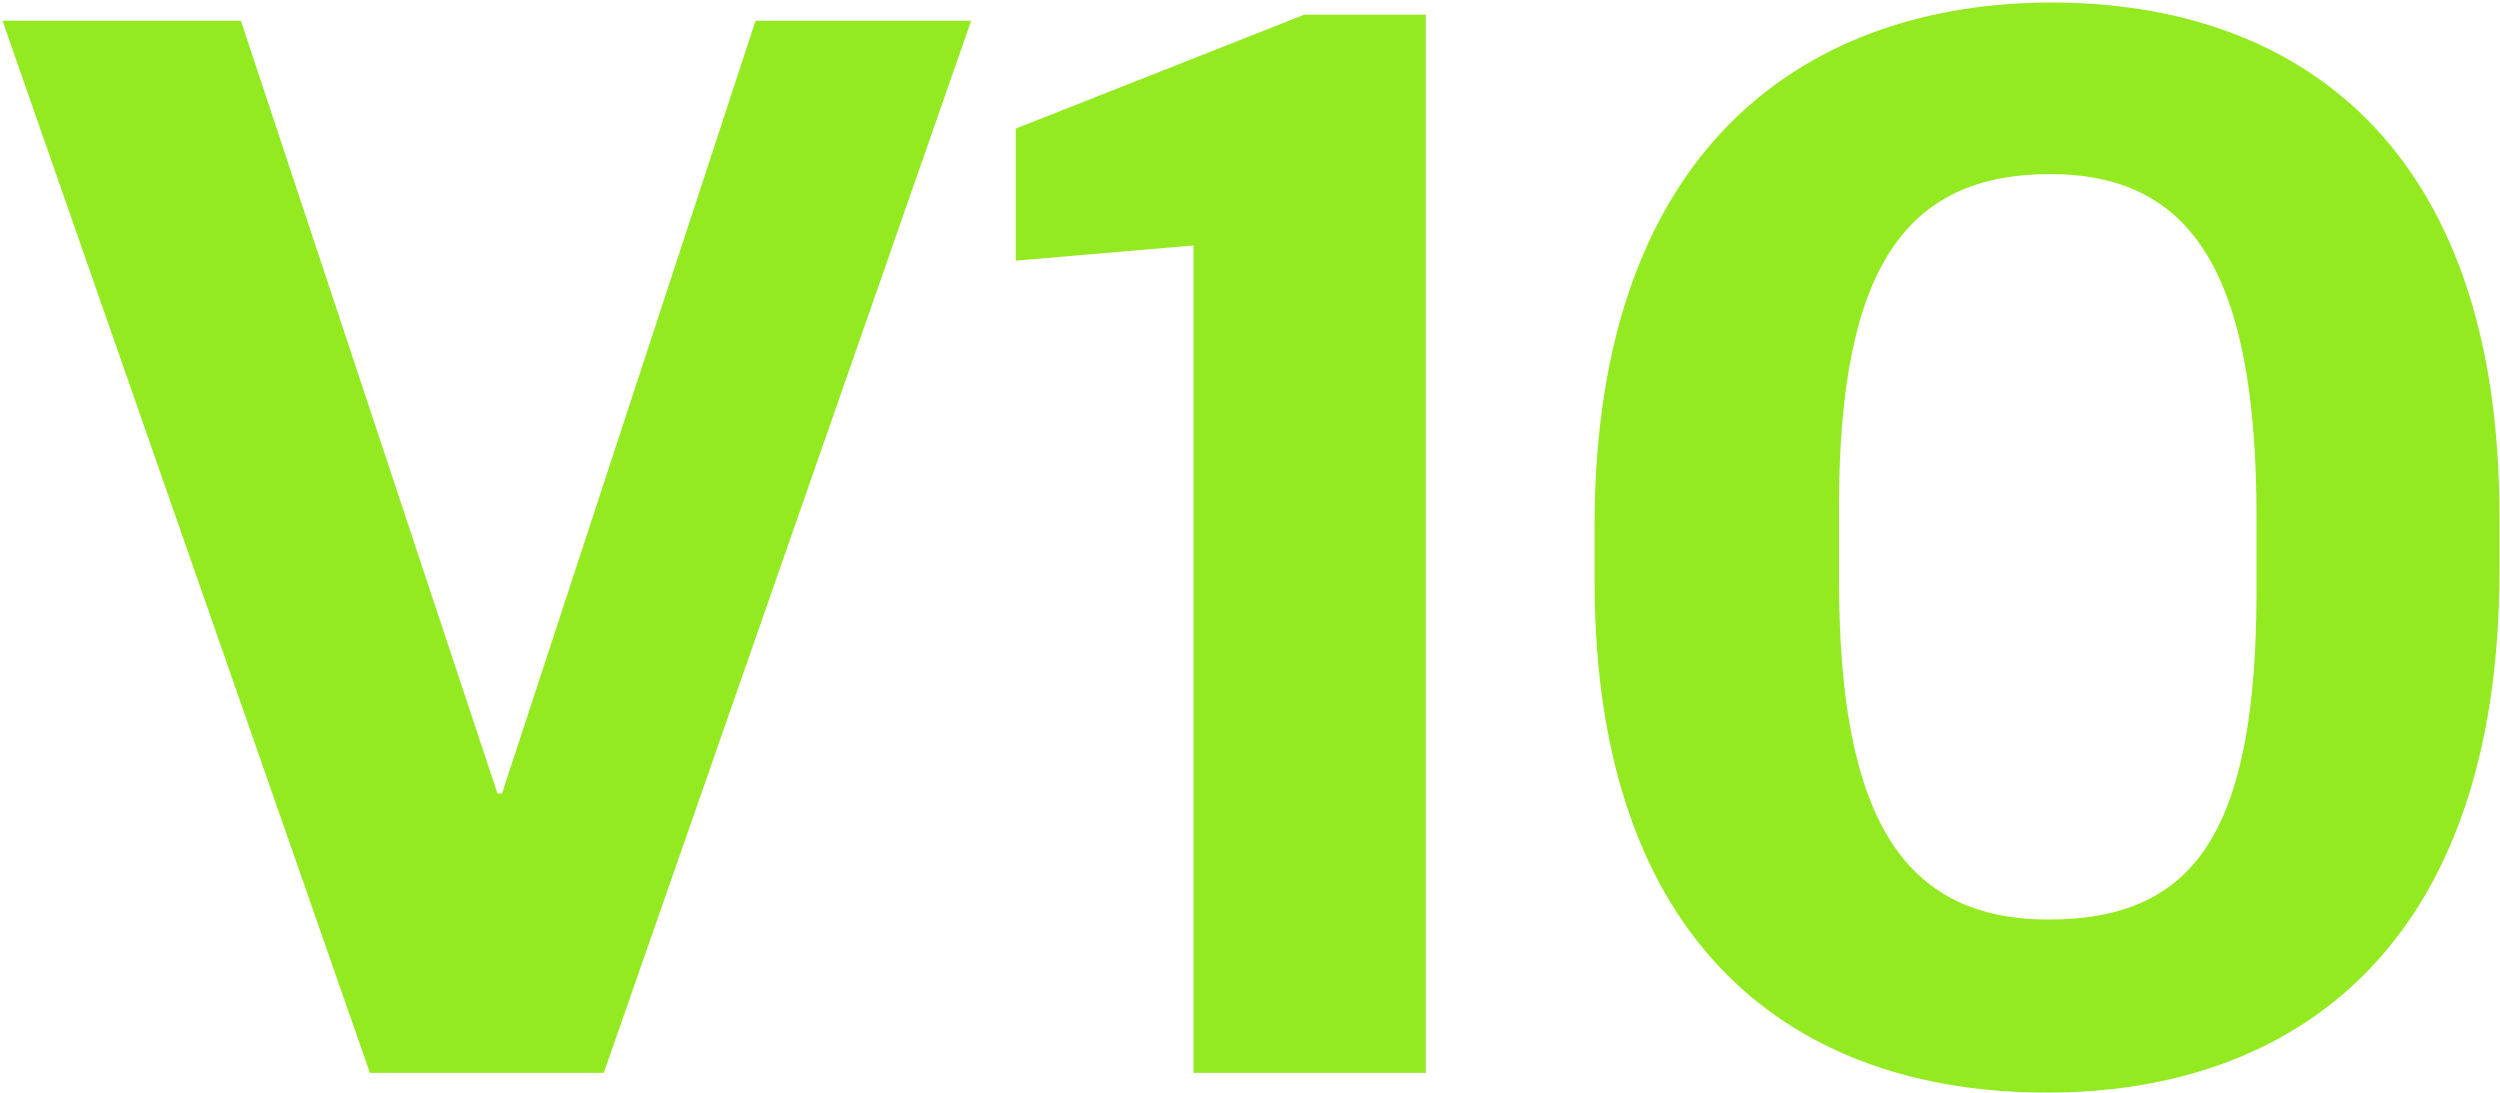 <svg width="494" height="216" viewBox="0 0 494 216" fill="none" xmlns="http://www.w3.org/2000/svg">
<path d="M73.1 212H119.3L191.9 4.1H149.3L99.2 156.8H98.3L47.6 4.1H0.5L73.1 212Z" fill="#93EA20"/>
<path d="M235.831 212H281.731V2.9H257.731L200.731 25.4V51.5L235.831 48.5V212Z" fill="#93EA20"/>
<path d="M404.488 215.9C452.788 215.9 493.888 187.7 493.888 112.7V101.9C493.888 28.4 453.688 0.5 405.388 0.5C358.288 0.5 315.087 27.8 315.087 104V114.8C315.087 187.1 354.688 215.9 404.488 215.9ZM404.788 181.7C375.688 181.7 363.388 161 363.388 114.5V100.1C363.388 53 376.587 34.4 405.087 34.4C433.287 34.4 445.888 54.2 445.888 102.2V116.6C445.888 164.6 433.588 181.7 404.788 181.7Z" fill="#93EA20"/>
</svg>
